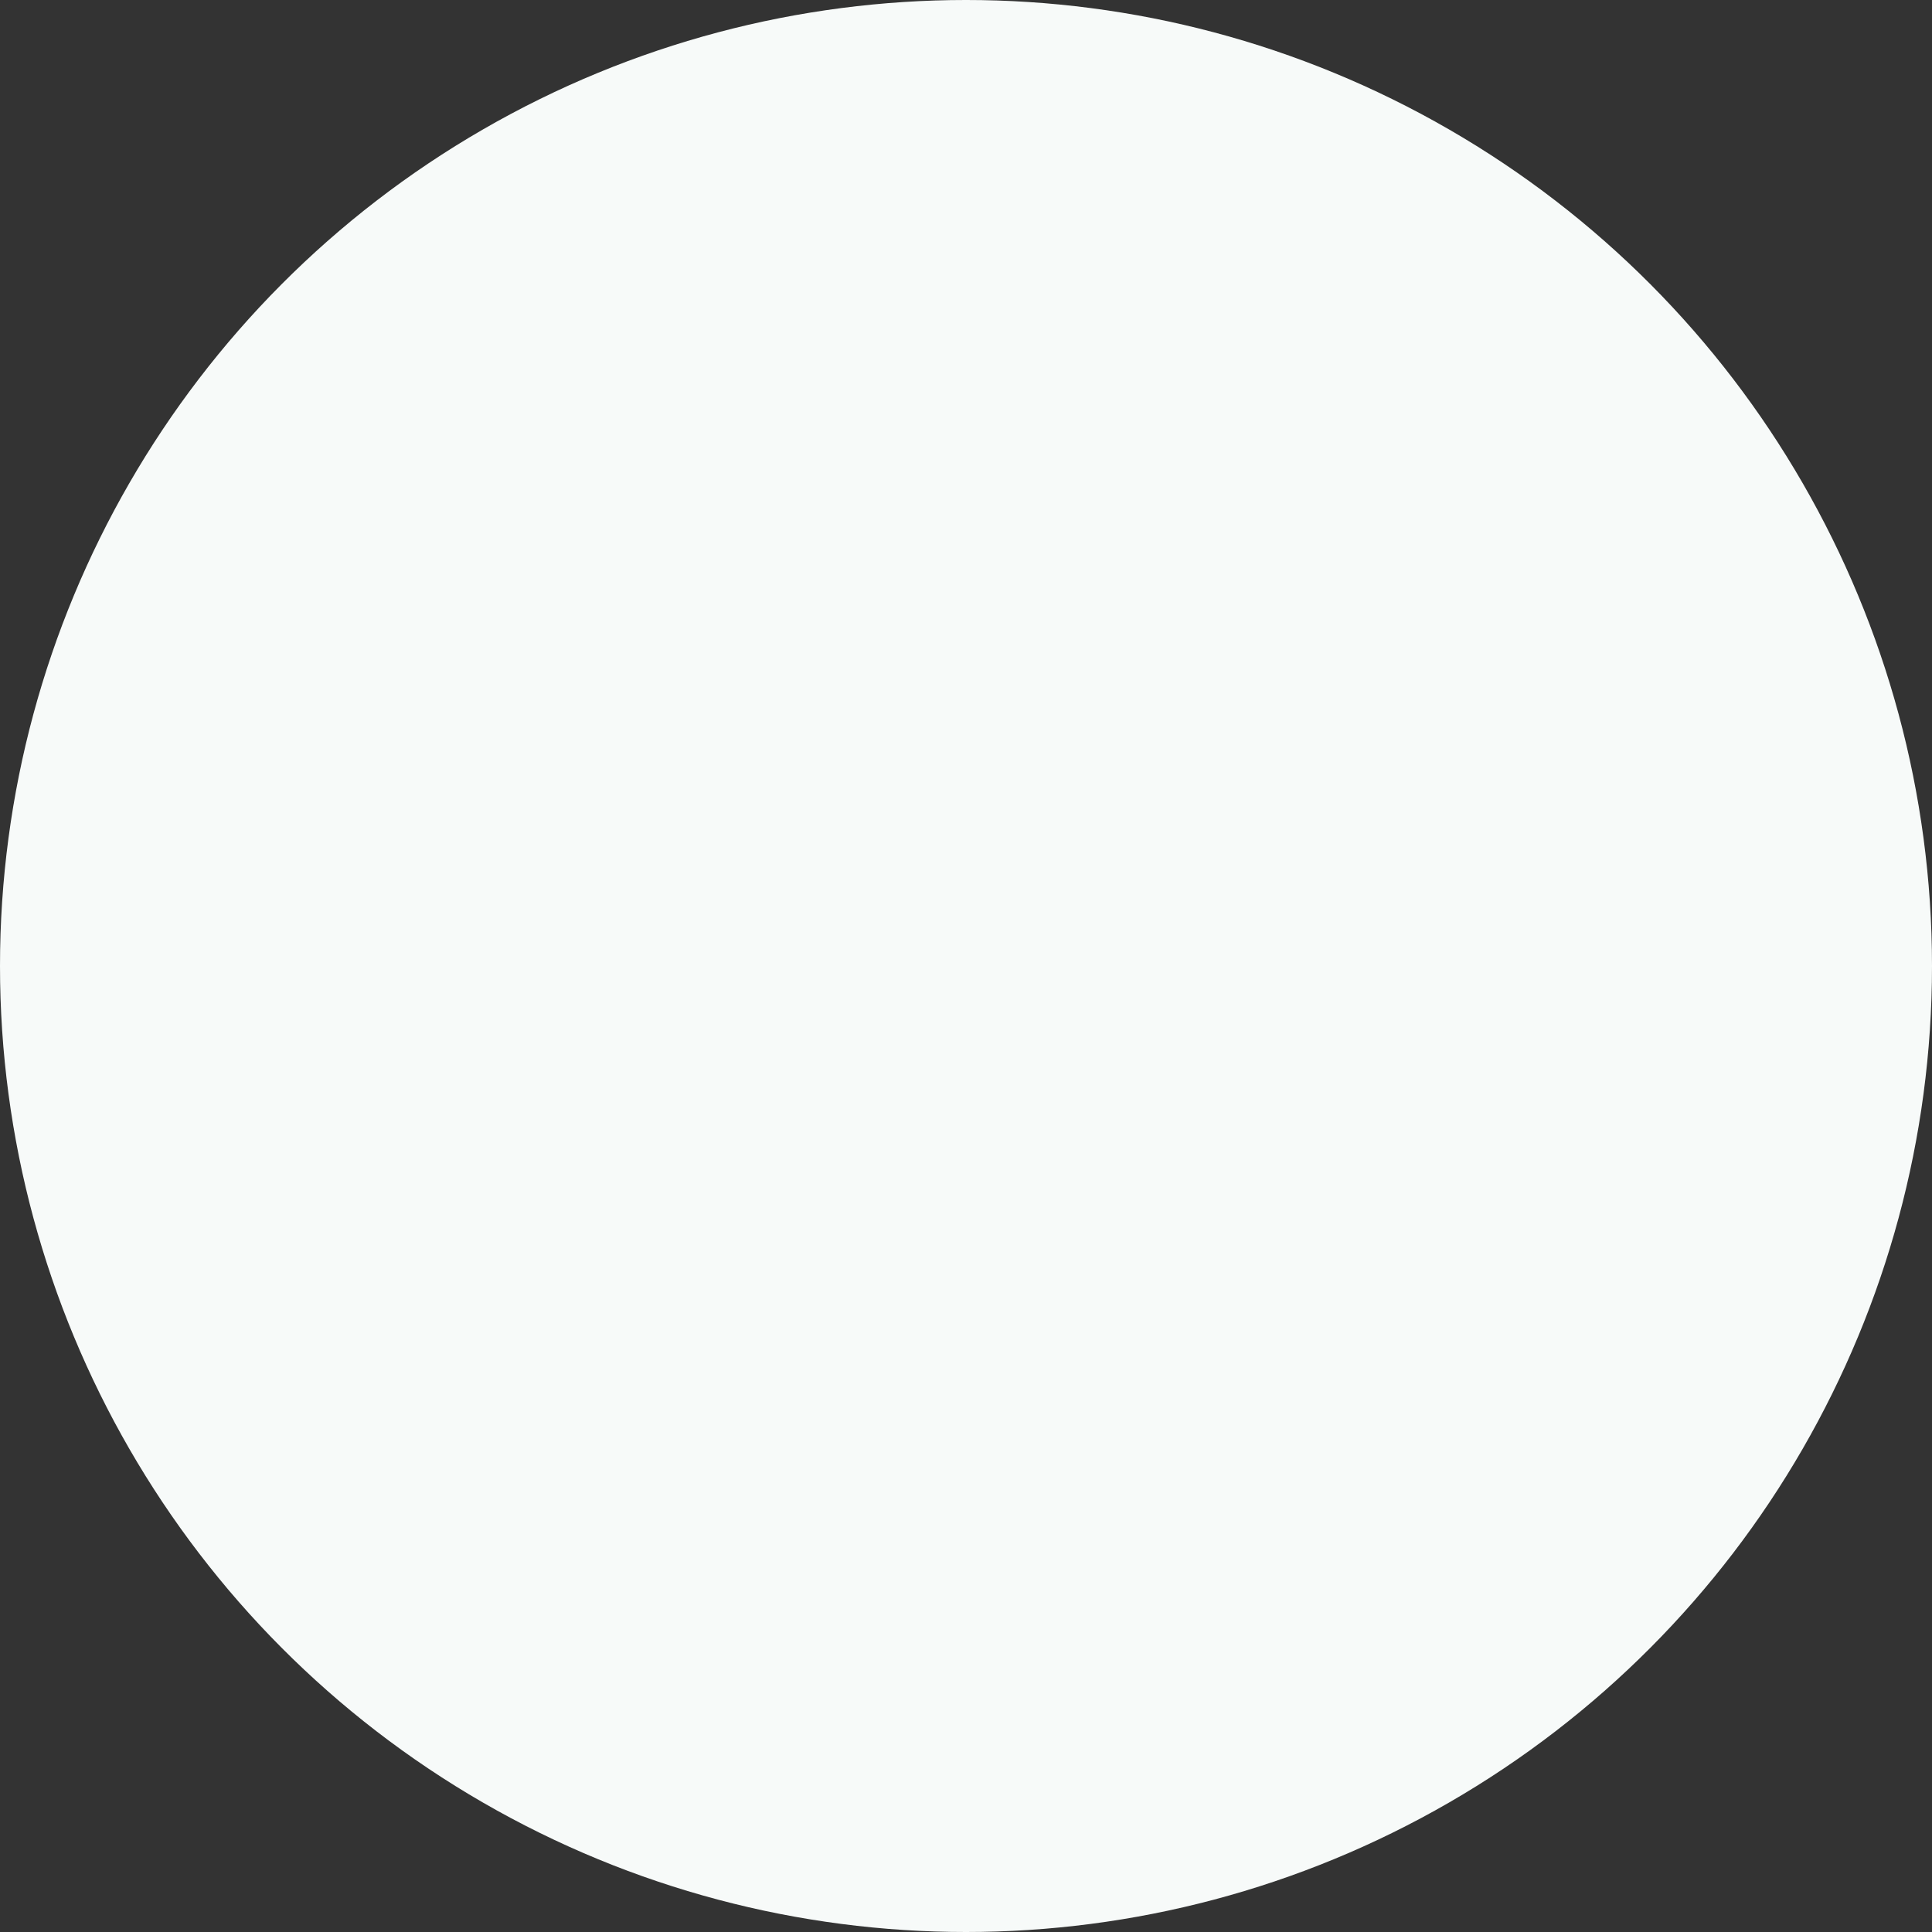 <svg width="671" height="671" viewBox="0 0 671 671" fill="none" xmlns="http://www.w3.org/2000/svg">
<rect x="0" y="0" width="671" height="671" fill="#333333" stroke="none"/>
<circle cx="335.5" cy="335.5" r="335.5" fill="#F7FAF9"/>
</svg>
